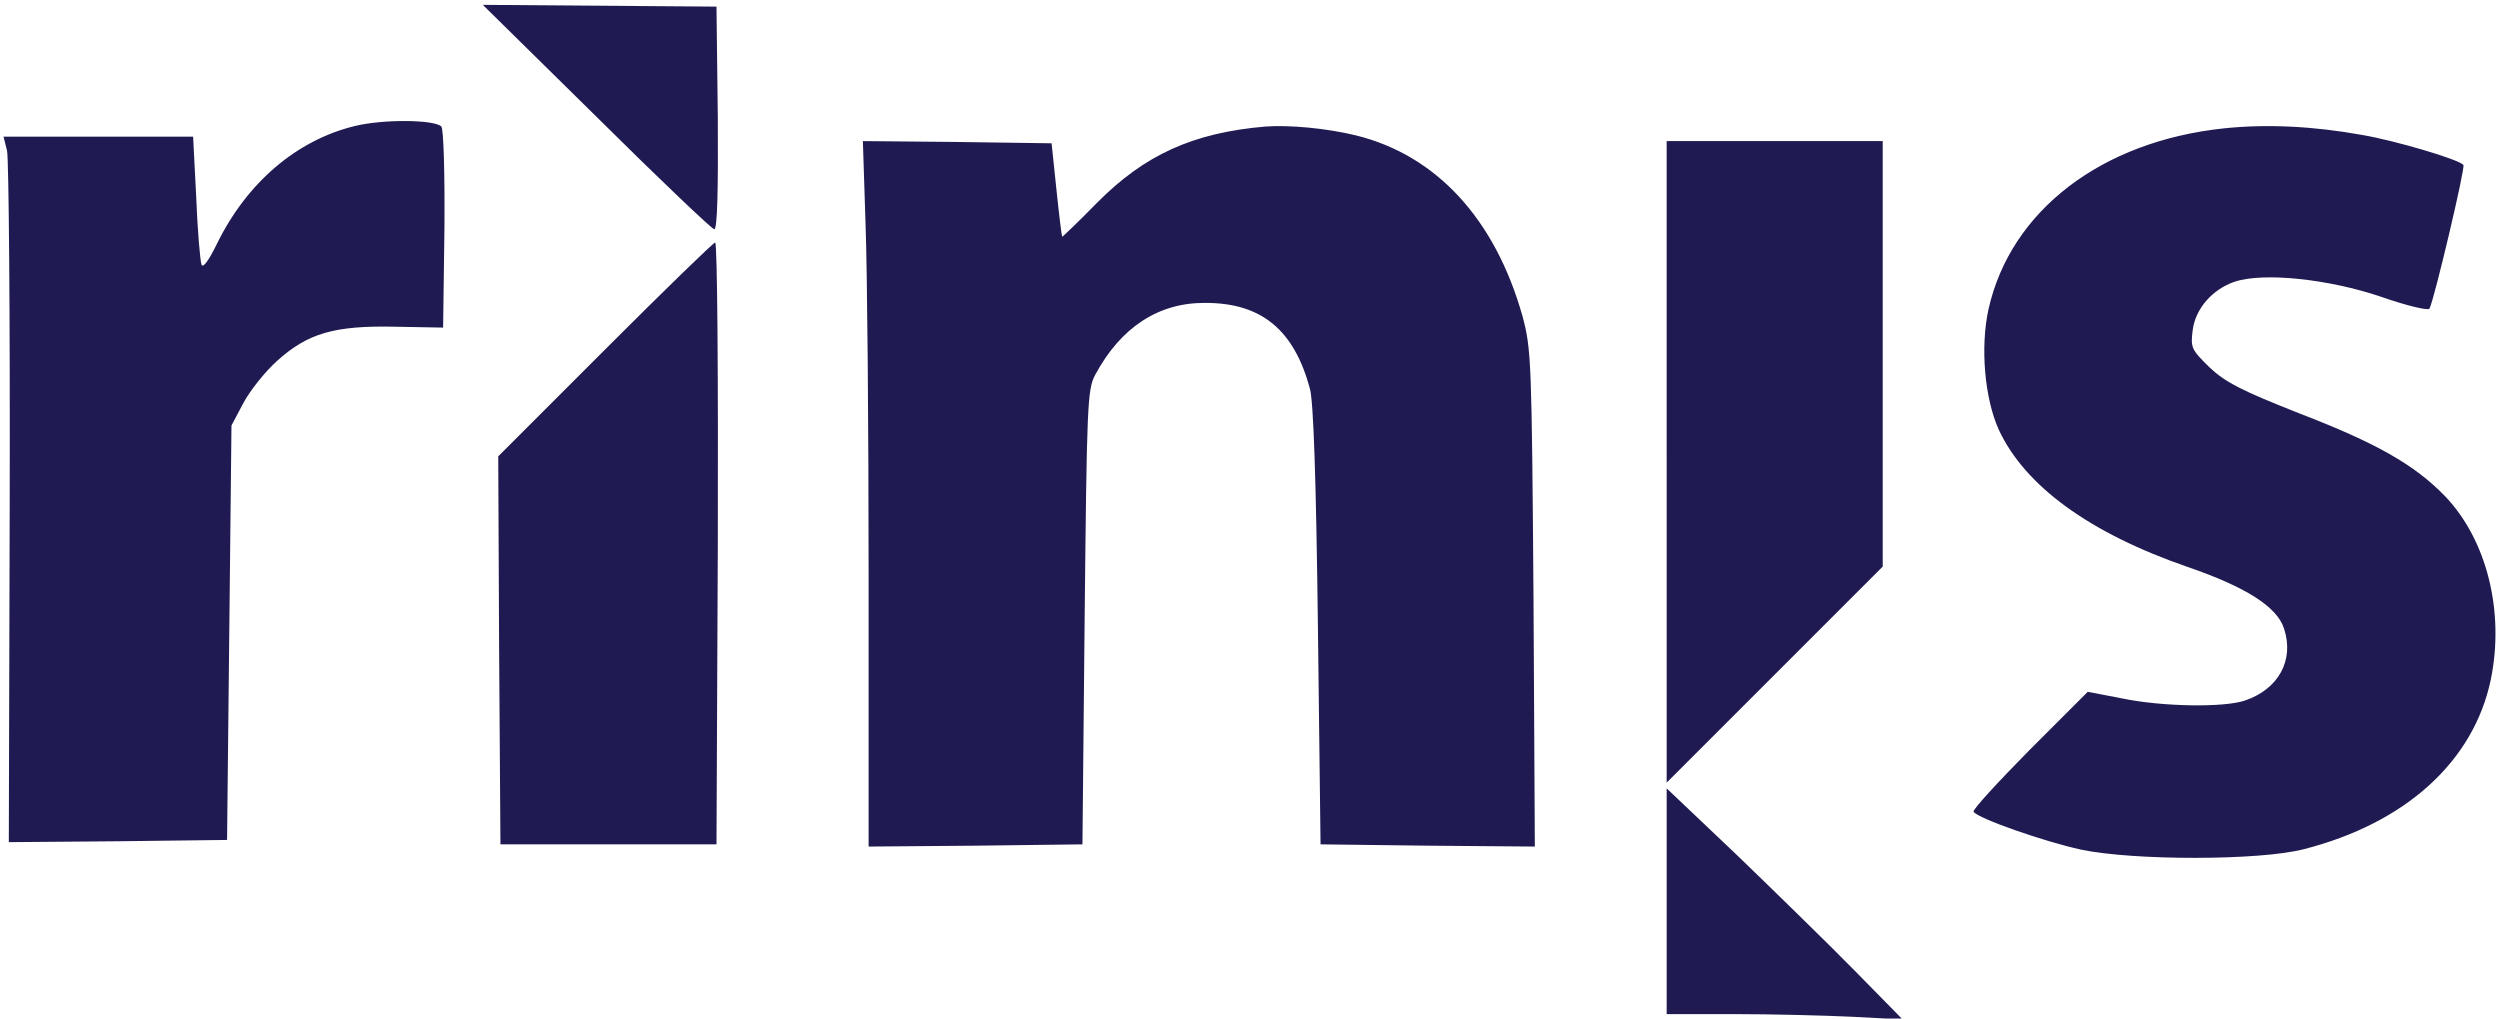 <svg version="1.0" xmlns="http://www.w3.org/2000/svg" width="756" height="308" viewBox="0 0 567 231"><path d="M135.3 26.5C149.4 40.5 161.5 52 162 52c.7 0 .9-9 .8-25.3l-.3-25.2-26.5-.2-26.5-.2 25.8 25.4zm-54.9 2.1C67.3 31.8 56 41.4 49.2 55.3c-1.9 3.9-3.2 5.6-3.5 4.7-.3-.8-.9-7.7-1.2-15.3L43.8 31H.8l.8 3.2c.4 1.8.7 37.8.6 80.1L2 191l24.7-.2 24.8-.3.5-47 .5-47 2.7-5.1c1.5-2.8 4.9-7.1 7.7-9.6 6.9-6.2 12.9-8 26.7-7.7l10.9.2.3-22.4c.1-12.7-.2-22.7-.7-23.2-1.6-1.6-13.3-1.7-19.7-.1zm206.6.1c-16.4 1.4-27.4 6.4-38.2 17.3-4.3 4.4-7.9 7.8-7.9 7.7-.1-.1-.7-4.9-1.3-10.7l-1.1-10.5-21.4-.3-21.4-.2.6 18.7c.4 10.4.7 46.4.7 80.1V192l24.3-.2 24.2-.3.5-51.5c.5-48 .6-51.7 2.4-55 5.8-10.8 14.4-16.4 25-16.3 12.7 0 20.1 6.1 23.7 19.5.8 2.9 1.4 20.7 1.8 53.8l.6 49.5 24.3.3 24.3.2-.3-56.2c-.4-54.2-.5-56.6-2.5-64.1-6.2-22-19.5-36.5-37.8-41-6.6-1.6-15-2.4-20.5-2zm217.5.4C476.6 32 456 47.8 451 70.1c-1.9 8.6-.9 20.2 2.3 27.3 5.9 12.8 20.6 23.5 42.9 31.2 13.1 4.5 20.2 9 21.8 13.9 2.4 7.2-1.2 13.8-8.9 16.4-4.8 1.6-18.7 1.4-27.8-.5l-7.8-1.5-13.2 13.2c-7.2 7.3-13 13.6-12.7 14 .9 1.5 16.1 6.8 24.4 8.6 11.9 2.5 40.5 2.5 50.5-.1 23.1-5.9 38.5-19.9 42.4-38.4 3.2-15.5-.9-31.8-10.4-41.7-6.9-7.1-15.5-12-32.9-18.7-13.2-5.2-16.9-7.1-20.5-10.5-4.1-4-4.3-4.5-3.8-8.4.6-4.9 4.5-9.3 9.5-11 6.6-2.2 21.4-.6 33.2 3.4 5.7 2 10.7 3.2 11 2.7 1-1.7 8.2-32.1 7.7-32.6-1.2-1.3-15.4-5.5-23-6.8-11.1-2-21.6-2.5-31.2-1.5zM378 104.7v72.8l24.5-24.5 24.5-24.5V32h-49v72.7zM137.2 79.3L113 103.5l.2 44 .3 44h49l.3-68.3c.1-37.5-.1-68.2-.6-68.2-.4 0-11.6 10.9-25 24.3zM378 204.4V230h15.3c8.3 0 20.4.3 26.7.6l11.5.6-11-11.2c-6-6.1-18.1-17.9-26.7-26.2l-15.8-15v25.6z" fill="#1F1B52"/></svg>